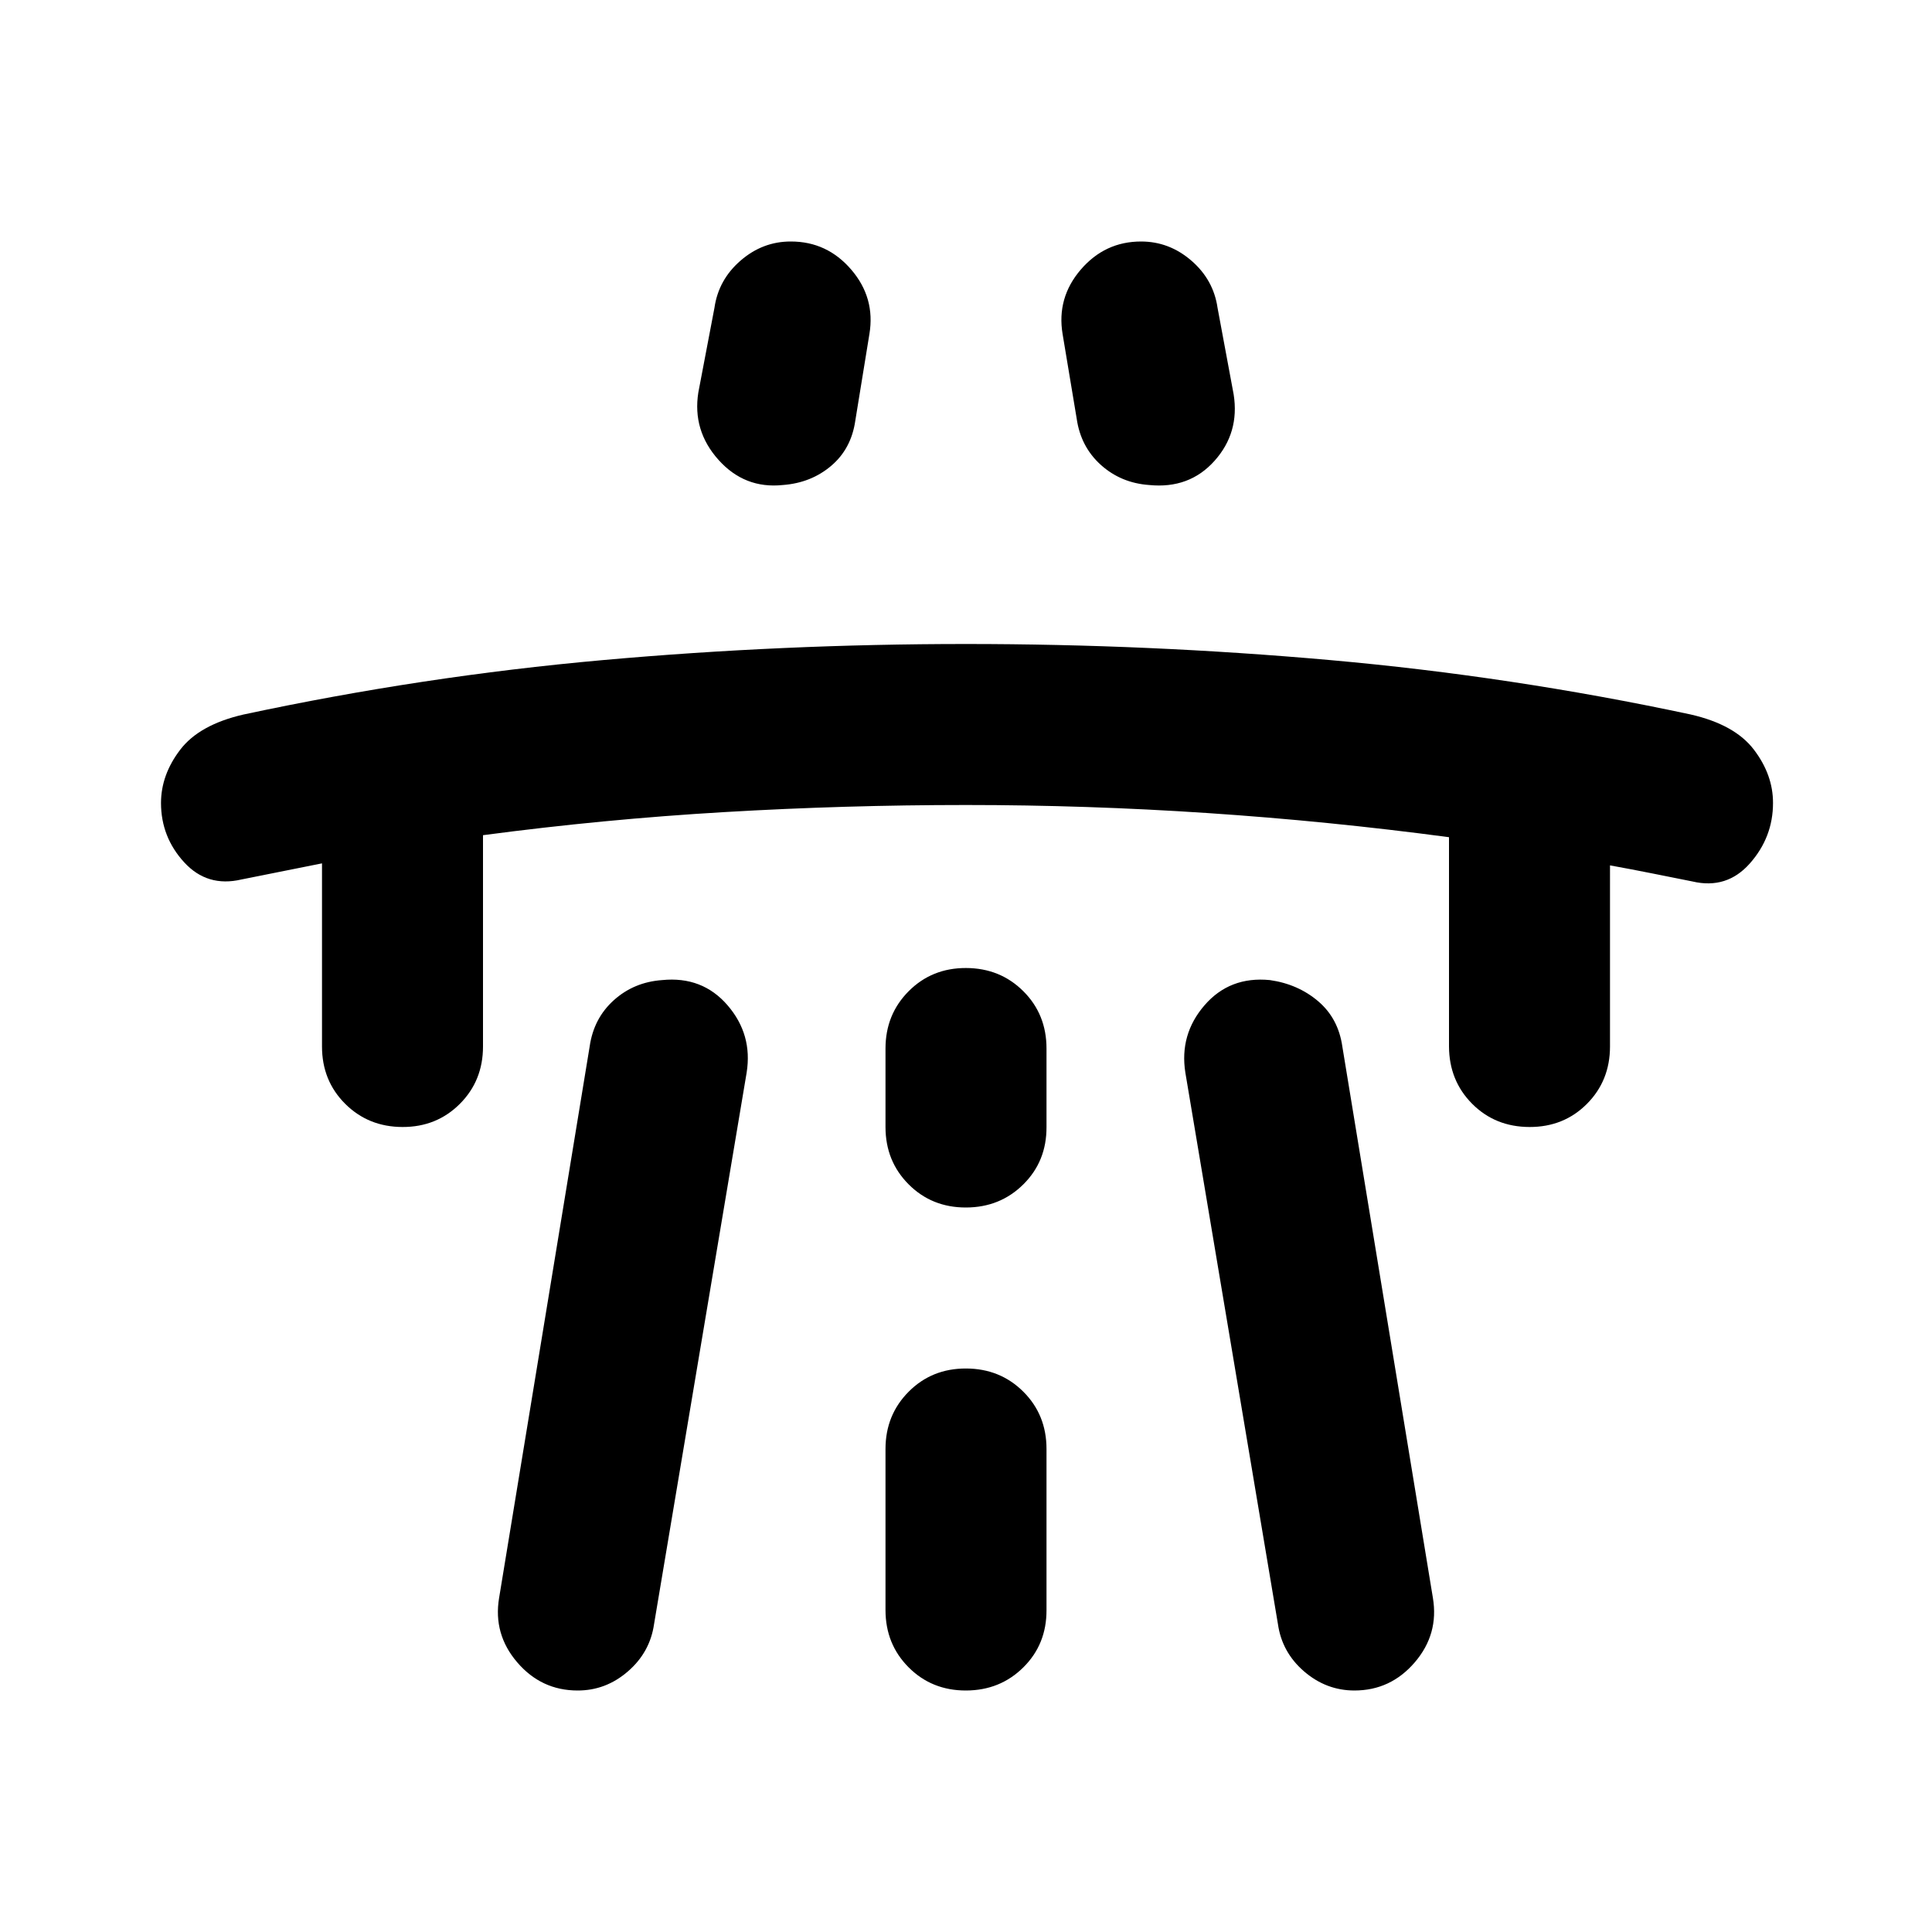 <svg xmlns="http://www.w3.org/2000/svg" width="200" height="200" viewBox="0 0 24 24"><path fill="currentColor" d="m4 10.725l-.5.1l-.5.1q-.425.1-.712-.213T2 9.976q0-.35.238-.662t.787-.438Q5.25 8.4 7.488 8.2T12 8t4.525.2T21 8.875q.55.125.788.438t.237.662q0 .425-.287.75t-.713.225l-.5-.1q-.25-.05-.525-.1V13q0 .425-.287.713T19 14t-.712-.288T18 13v-2.6q-1.5-.2-3-.3t-3-.1t-3 .088t-3 .287V13q0 .425-.288.713T5 14t-.712-.288T4 13zm2.2 9.125L7.325 13q.05-.35.3-.575t.6-.25q.5-.05.813.313t.237.837l-1.15 6.85q-.05.35-.325.588T7.175 21q-.45 0-.75-.35t-.225-.8M8.675 4.875l.2-1.05q.05-.35.325-.588T9.825 3q.45 0 .75.35t.225.8l-.175 1.075q-.05.35-.3.562t-.6.238q-.475.05-.8-.313t-.25-.837M11 18v2q0 .425.288.713T12 21t.713-.288T13 20v-2q0-.425-.288-.712T12 17t-.712.288T11 18m0-4q0 .425.288.713T12 15t.713-.288T13 14v-.975q0-.425-.288-.712T12 12.025t-.712.288t-.288.712zm4.325-9.1q.075.475-.238.825t-.812.3q-.35-.025-.6-.25t-.3-.575L13.2 4.15q-.075-.45.225-.8t.75-.35q.35 0 .625.238t.325.587zM17.8 19.85q.075.45-.225.8t-.75.35q-.35 0-.625-.237t-.325-.588l-1.15-6.85q-.075-.475.238-.837t.812-.313q.35.05.6.263t.3.562z"/></svg>